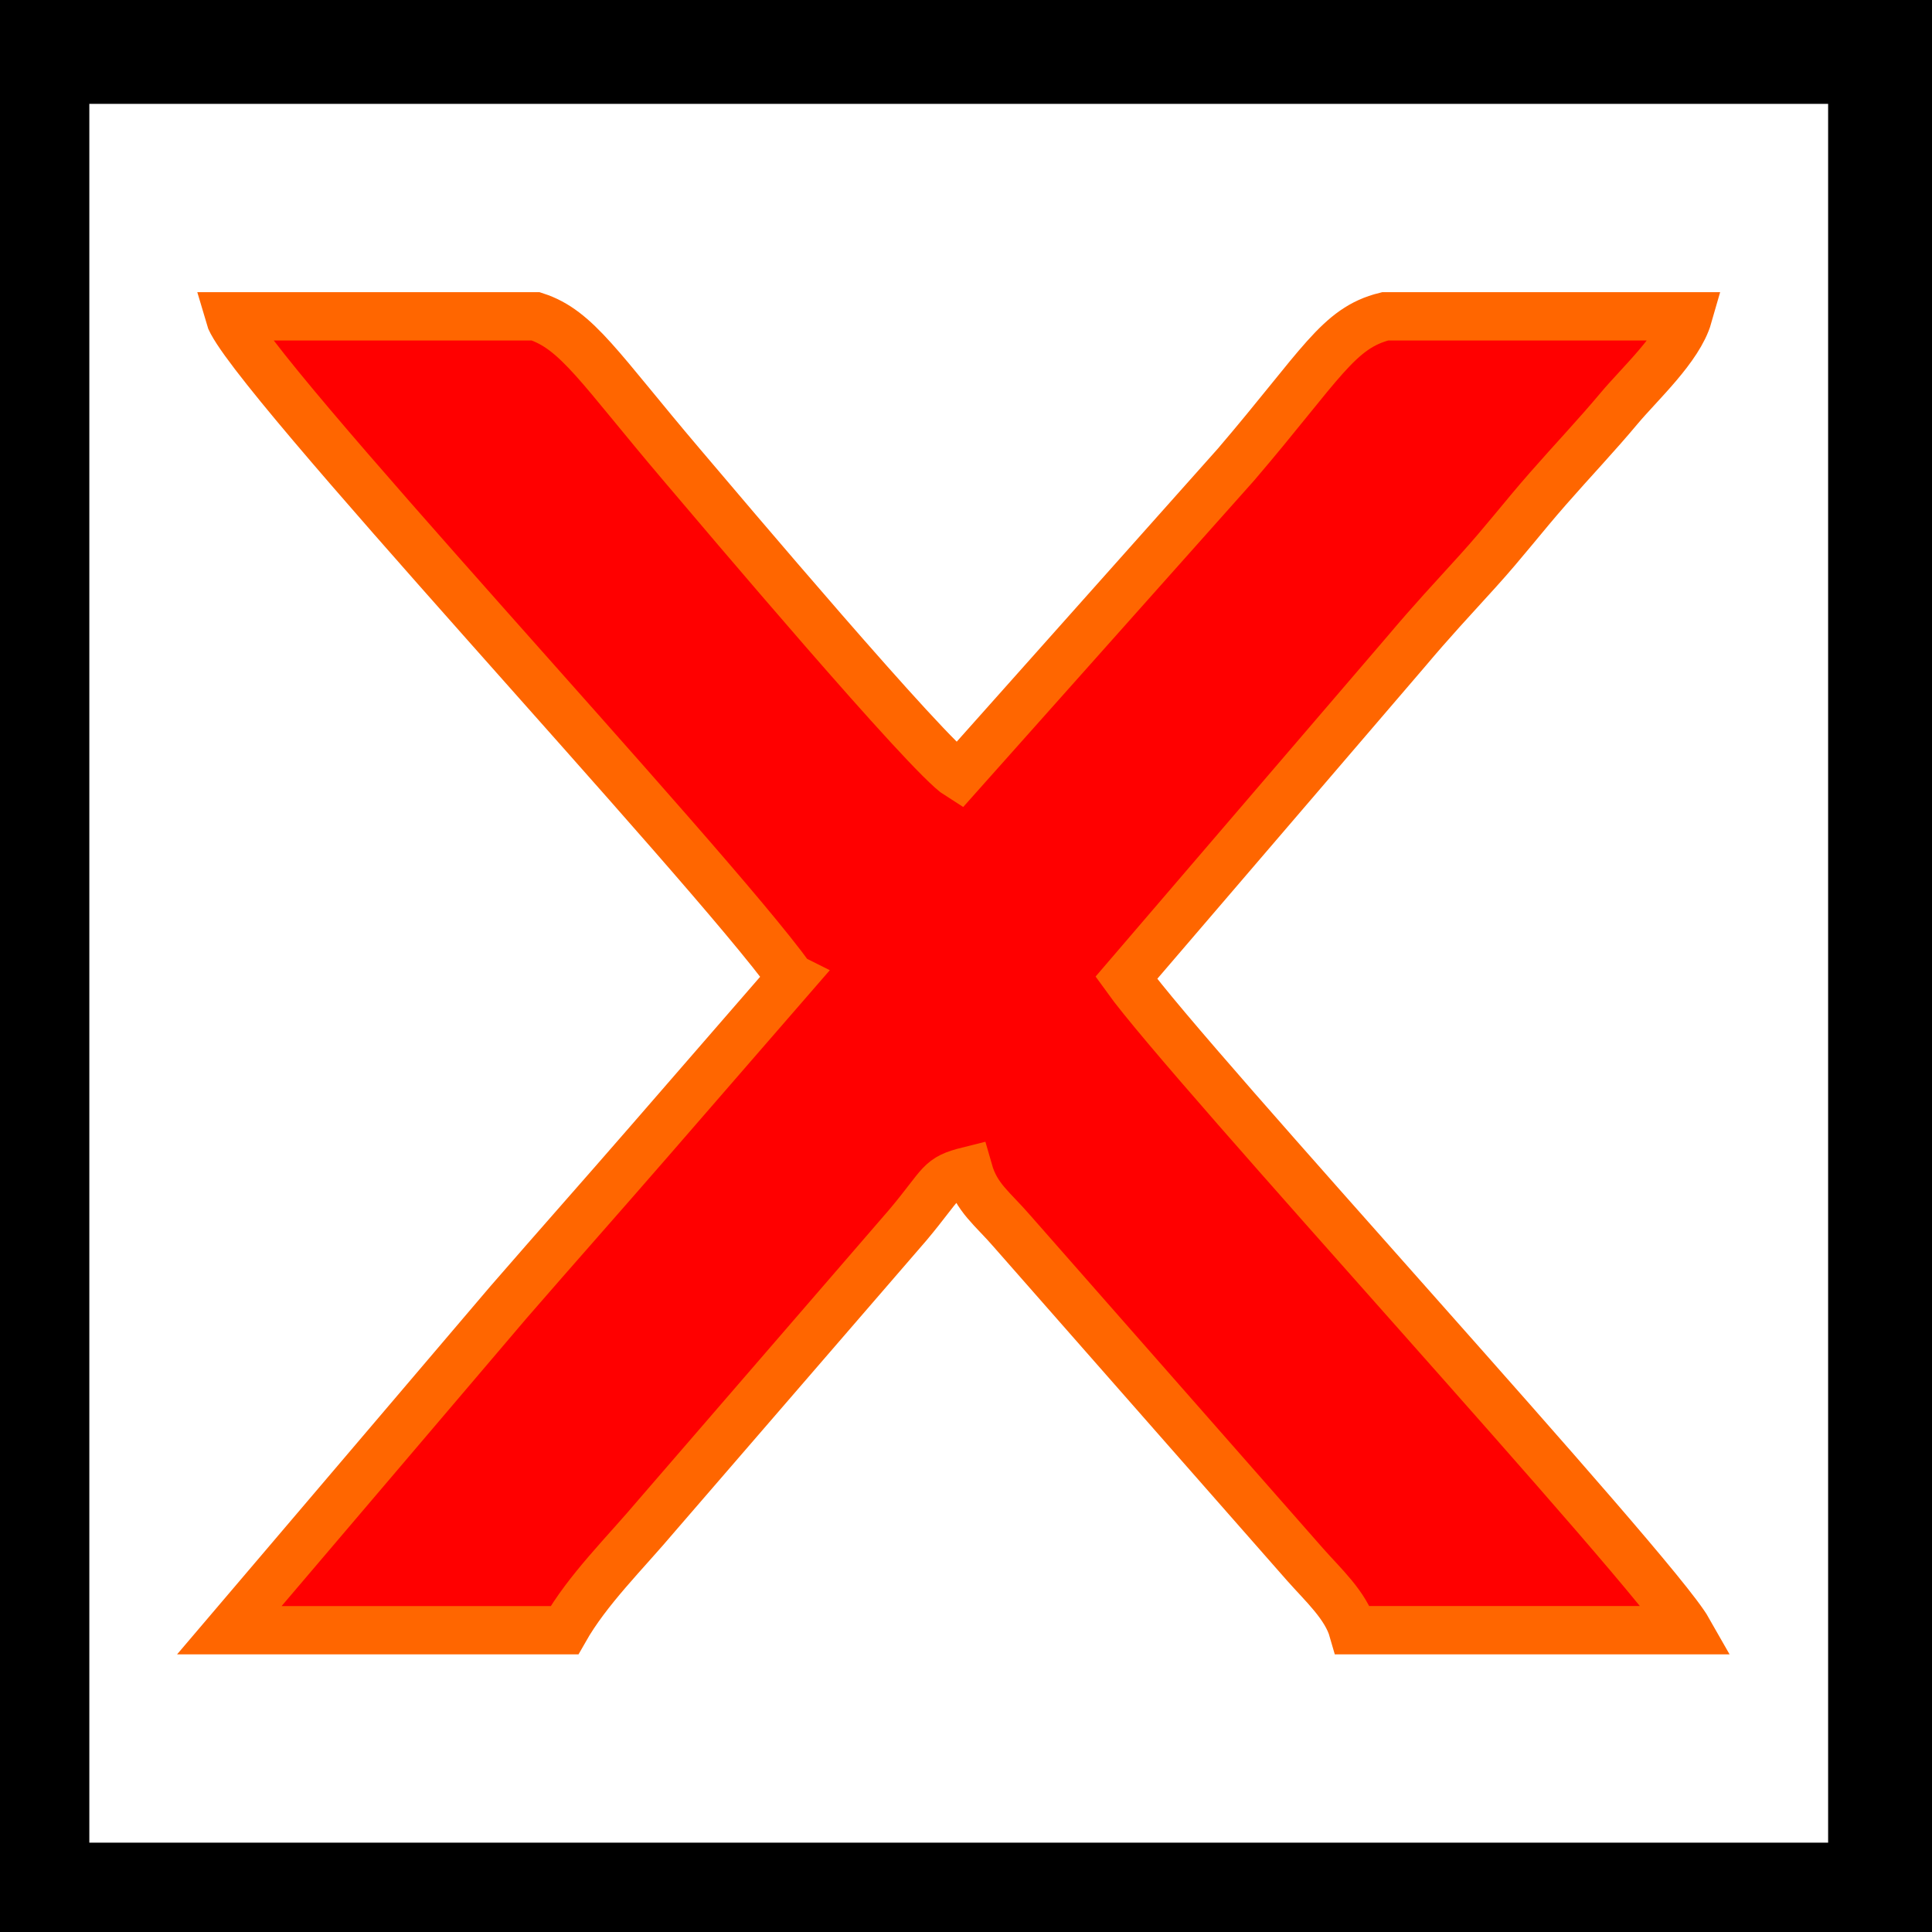 <?xml version="1.0" encoding="UTF-8"?>
<!DOCTYPE svg PUBLIC "-//W3C//DTD SVG 1.1//EN" "http://www.w3.org/Graphics/SVG/1.1/DTD/svg11.dtd">
<!-- Creator: CorelDRAW 2021 (64 Bit) -->
<svg xmlns="http://www.w3.org/2000/svg" xml:space="preserve" width="20mm" height="20mm" version="1.1" style="shape-rendering:geometricPrecision; text-rendering:geometricPrecision; image-rendering:optimizeQuality; fill-rule:evenodd; clip-rule:evenodd"
viewBox="0 0 2000 2000"
 xmlns:xlink="http://www.w3.org/1999/xlink"
 xmlns:xodm="http://www.corel.com/coreldraw/odm/2003">
 <defs>
  <style type="text/css">
   <![CDATA[
    .str0 {stroke:black;stroke-width:200;stroke-miterlimit:22.926}
    .str1 {stroke:#FF6600;stroke-width:50;stroke-miterlimit:22.926}
    .fil0 {fill:none}
    .fil1 {fill:red}
   ]]>
  </style>
 </defs>
 <g id="Camada_x0020_1">
  <rect class="fil0 str0" x="-7.53" y="7.52" width="2000" height="2000"/>
  <path class="fil1 str1" d="M819.02 1012.29l-146.06 168.22c-51.35,59.12 -95.41,108.65 -146.64,167.66l-288.9 339.42 346.91 0c23.97,-42.2 62.45,-79.42 96.24,-119.53l259.51 -300.24c36.69,-43.74 31.28,-47.99 62.6,-55.79 8.02,28.05 24.77,39 45.08,62.6l303.29 345.02c18.35,20.8 42.21,42.28 49.56,67.94l346.91 0c-35.08,-61.81 -516.69,-584.95 -581.6,-675.3l290.11 -338.29c26.76,-31.77 46.74,-52.99 74.07,-83.14 26.8,-29.56 46.19,-55.15 72.22,-84.85 26.02,-29.69 50.43,-55.35 73.84,-83.36 21.21,-25.35 62,-62.5 71.36,-95.17l-313.63 0c-48.83,12.12 -65.83,49.79 -154.38,153.43l-287.04 322.13c-31.15,-19.43 -246.39,-274.33 -287.01,-322.15 -85.06,-100.11 -107.99,-139.5 -150.84,-153.41l-317.2 0c15.25,53.23 495.15,564.48 581.6,684.81z"/>
 </g>
</svg>
